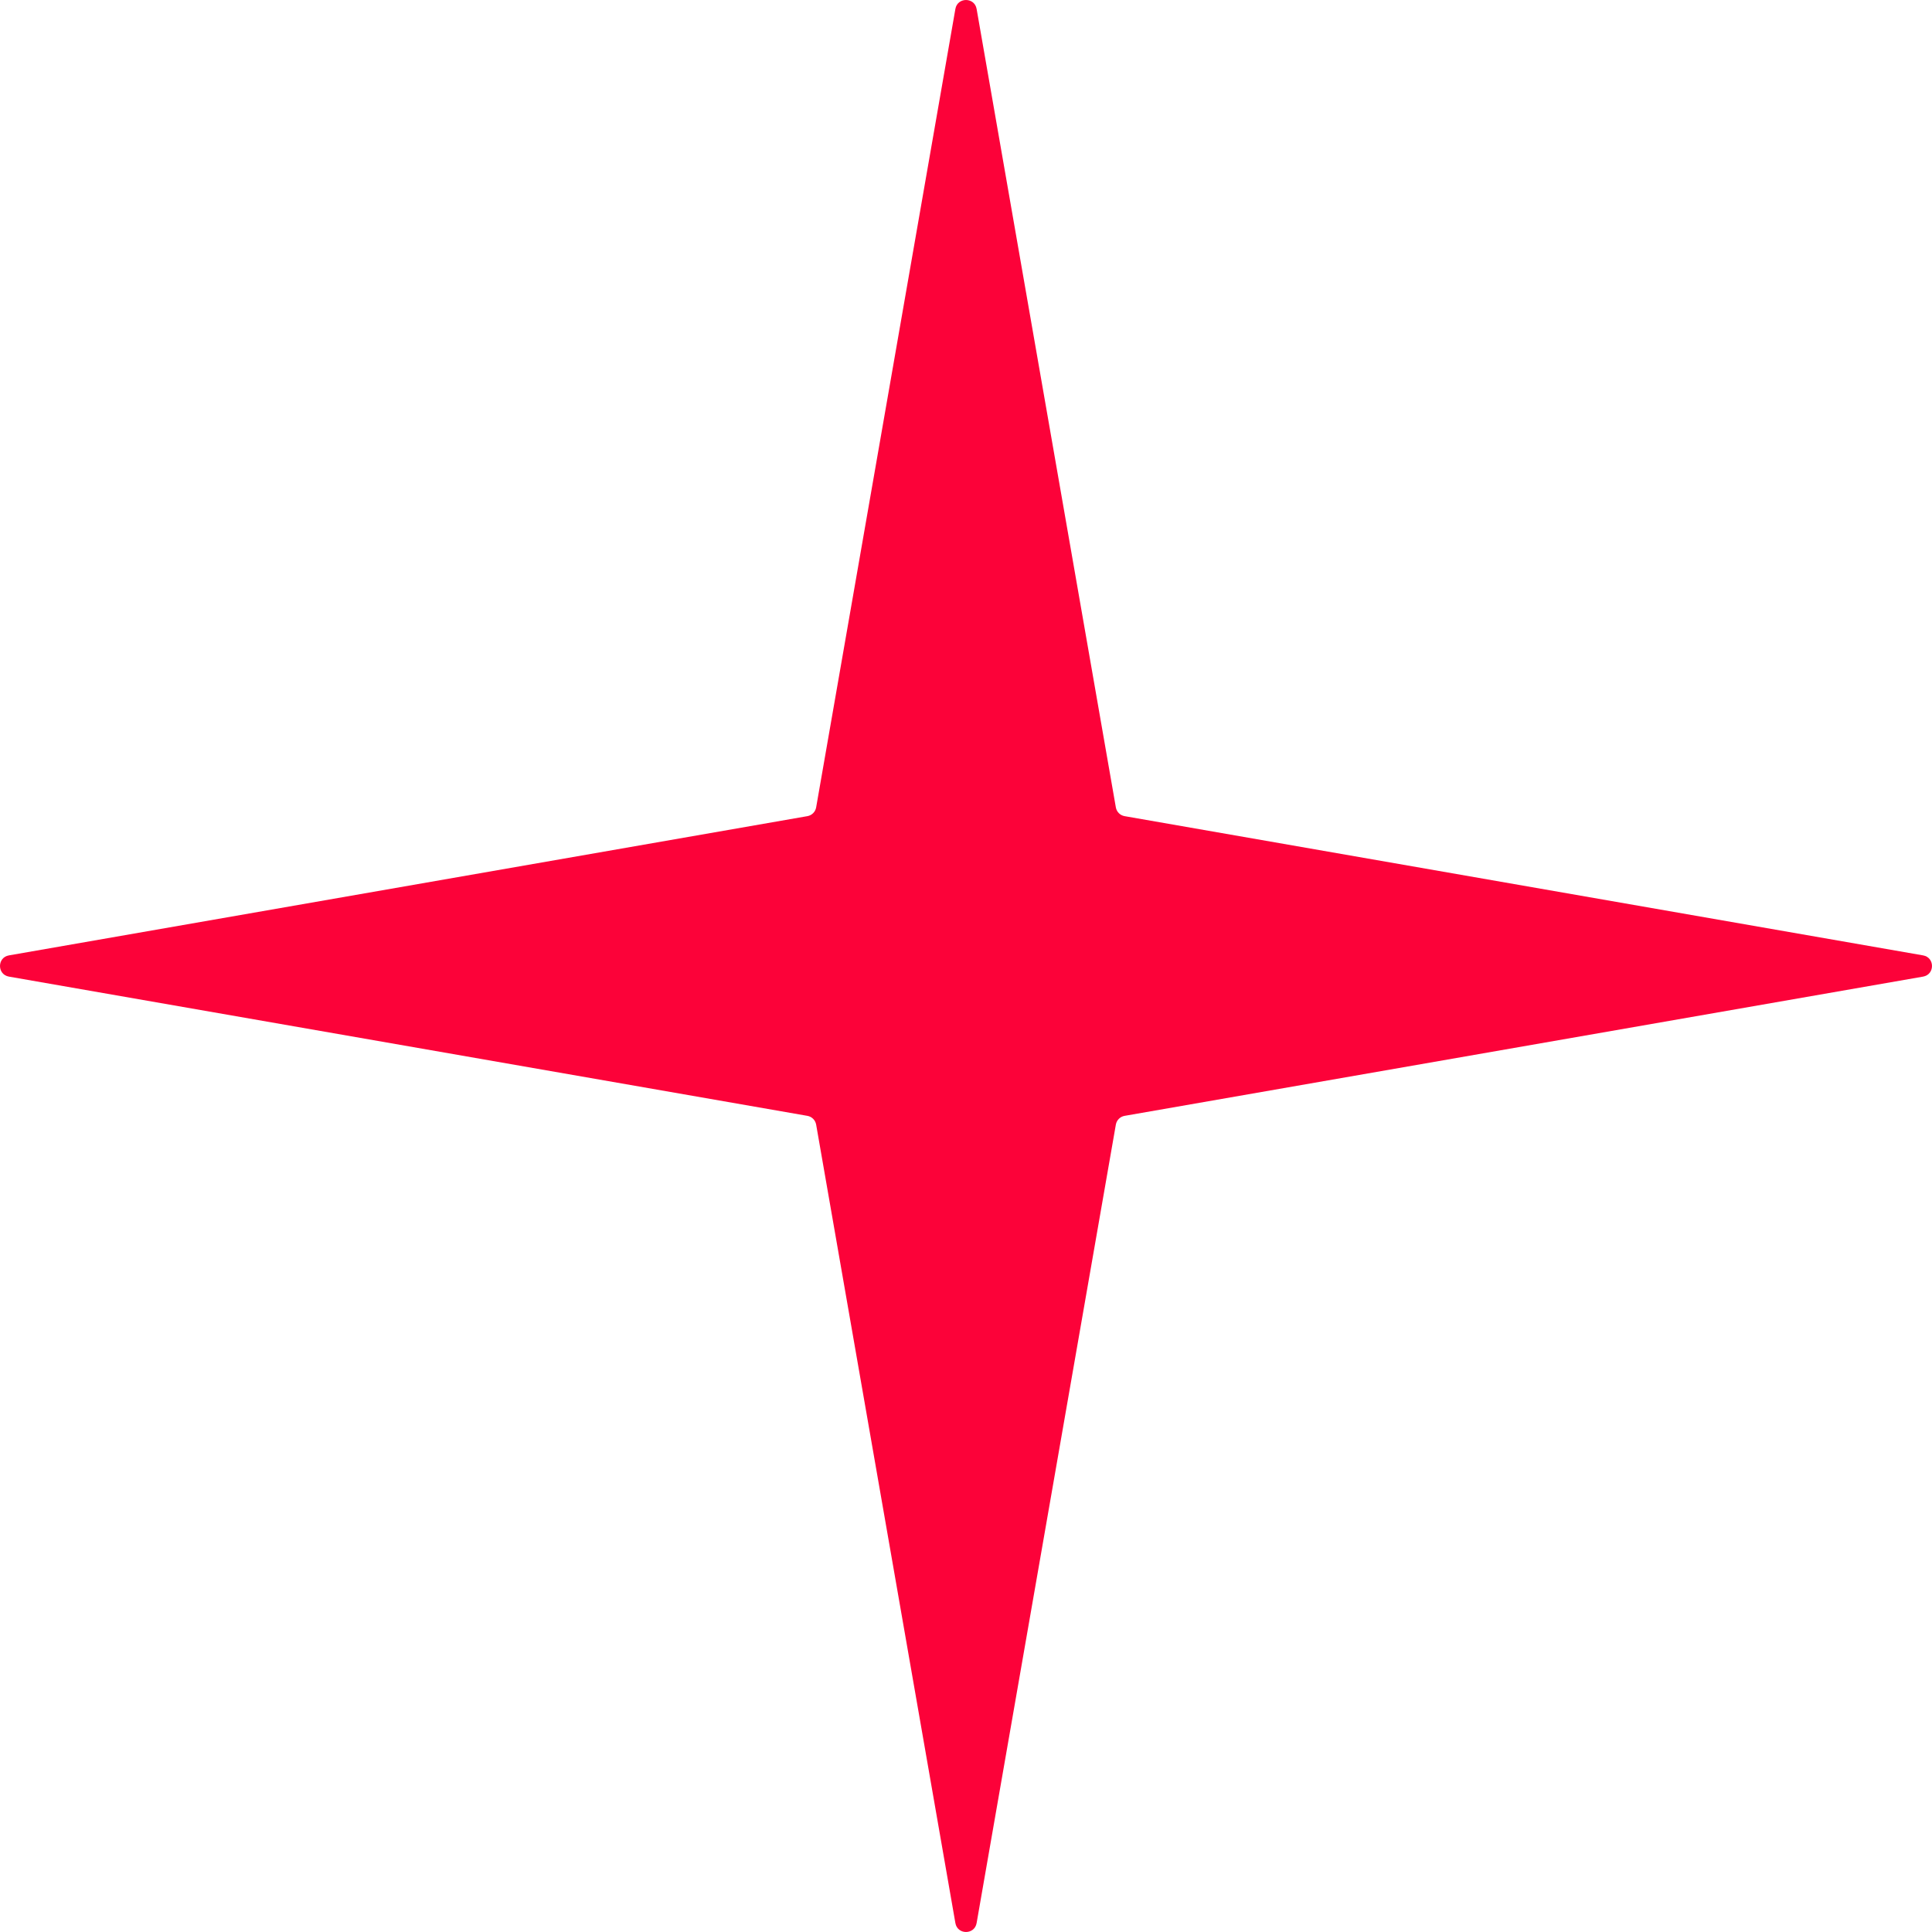 <?xml version="1.0" encoding="UTF-8"?> <svg xmlns="http://www.w3.org/2000/svg" width="144" height="144" viewBox="0 0 144 144" fill="none"> <path d="M71.209 0.665C71.364 -0.221 72.636 -0.221 72.791 0.665L83.169 60.178C83.227 60.512 83.488 60.773 83.822 60.831L143.335 71.209C144.221 71.364 144.221 72.636 143.335 72.791L83.822 83.169C83.488 83.227 83.227 83.488 83.169 83.822L72.791 143.335C72.636 144.221 71.364 144.221 71.209 143.335L60.831 83.822C60.773 83.488 60.512 83.227 60.178 83.169L0.665 72.791C-0.221 72.636 -0.221 71.364 0.665 71.209L60.178 60.831C60.512 60.773 60.773 60.512 60.831 60.178L71.209 0.665Z" fill="#FC0239"></path> </svg> 